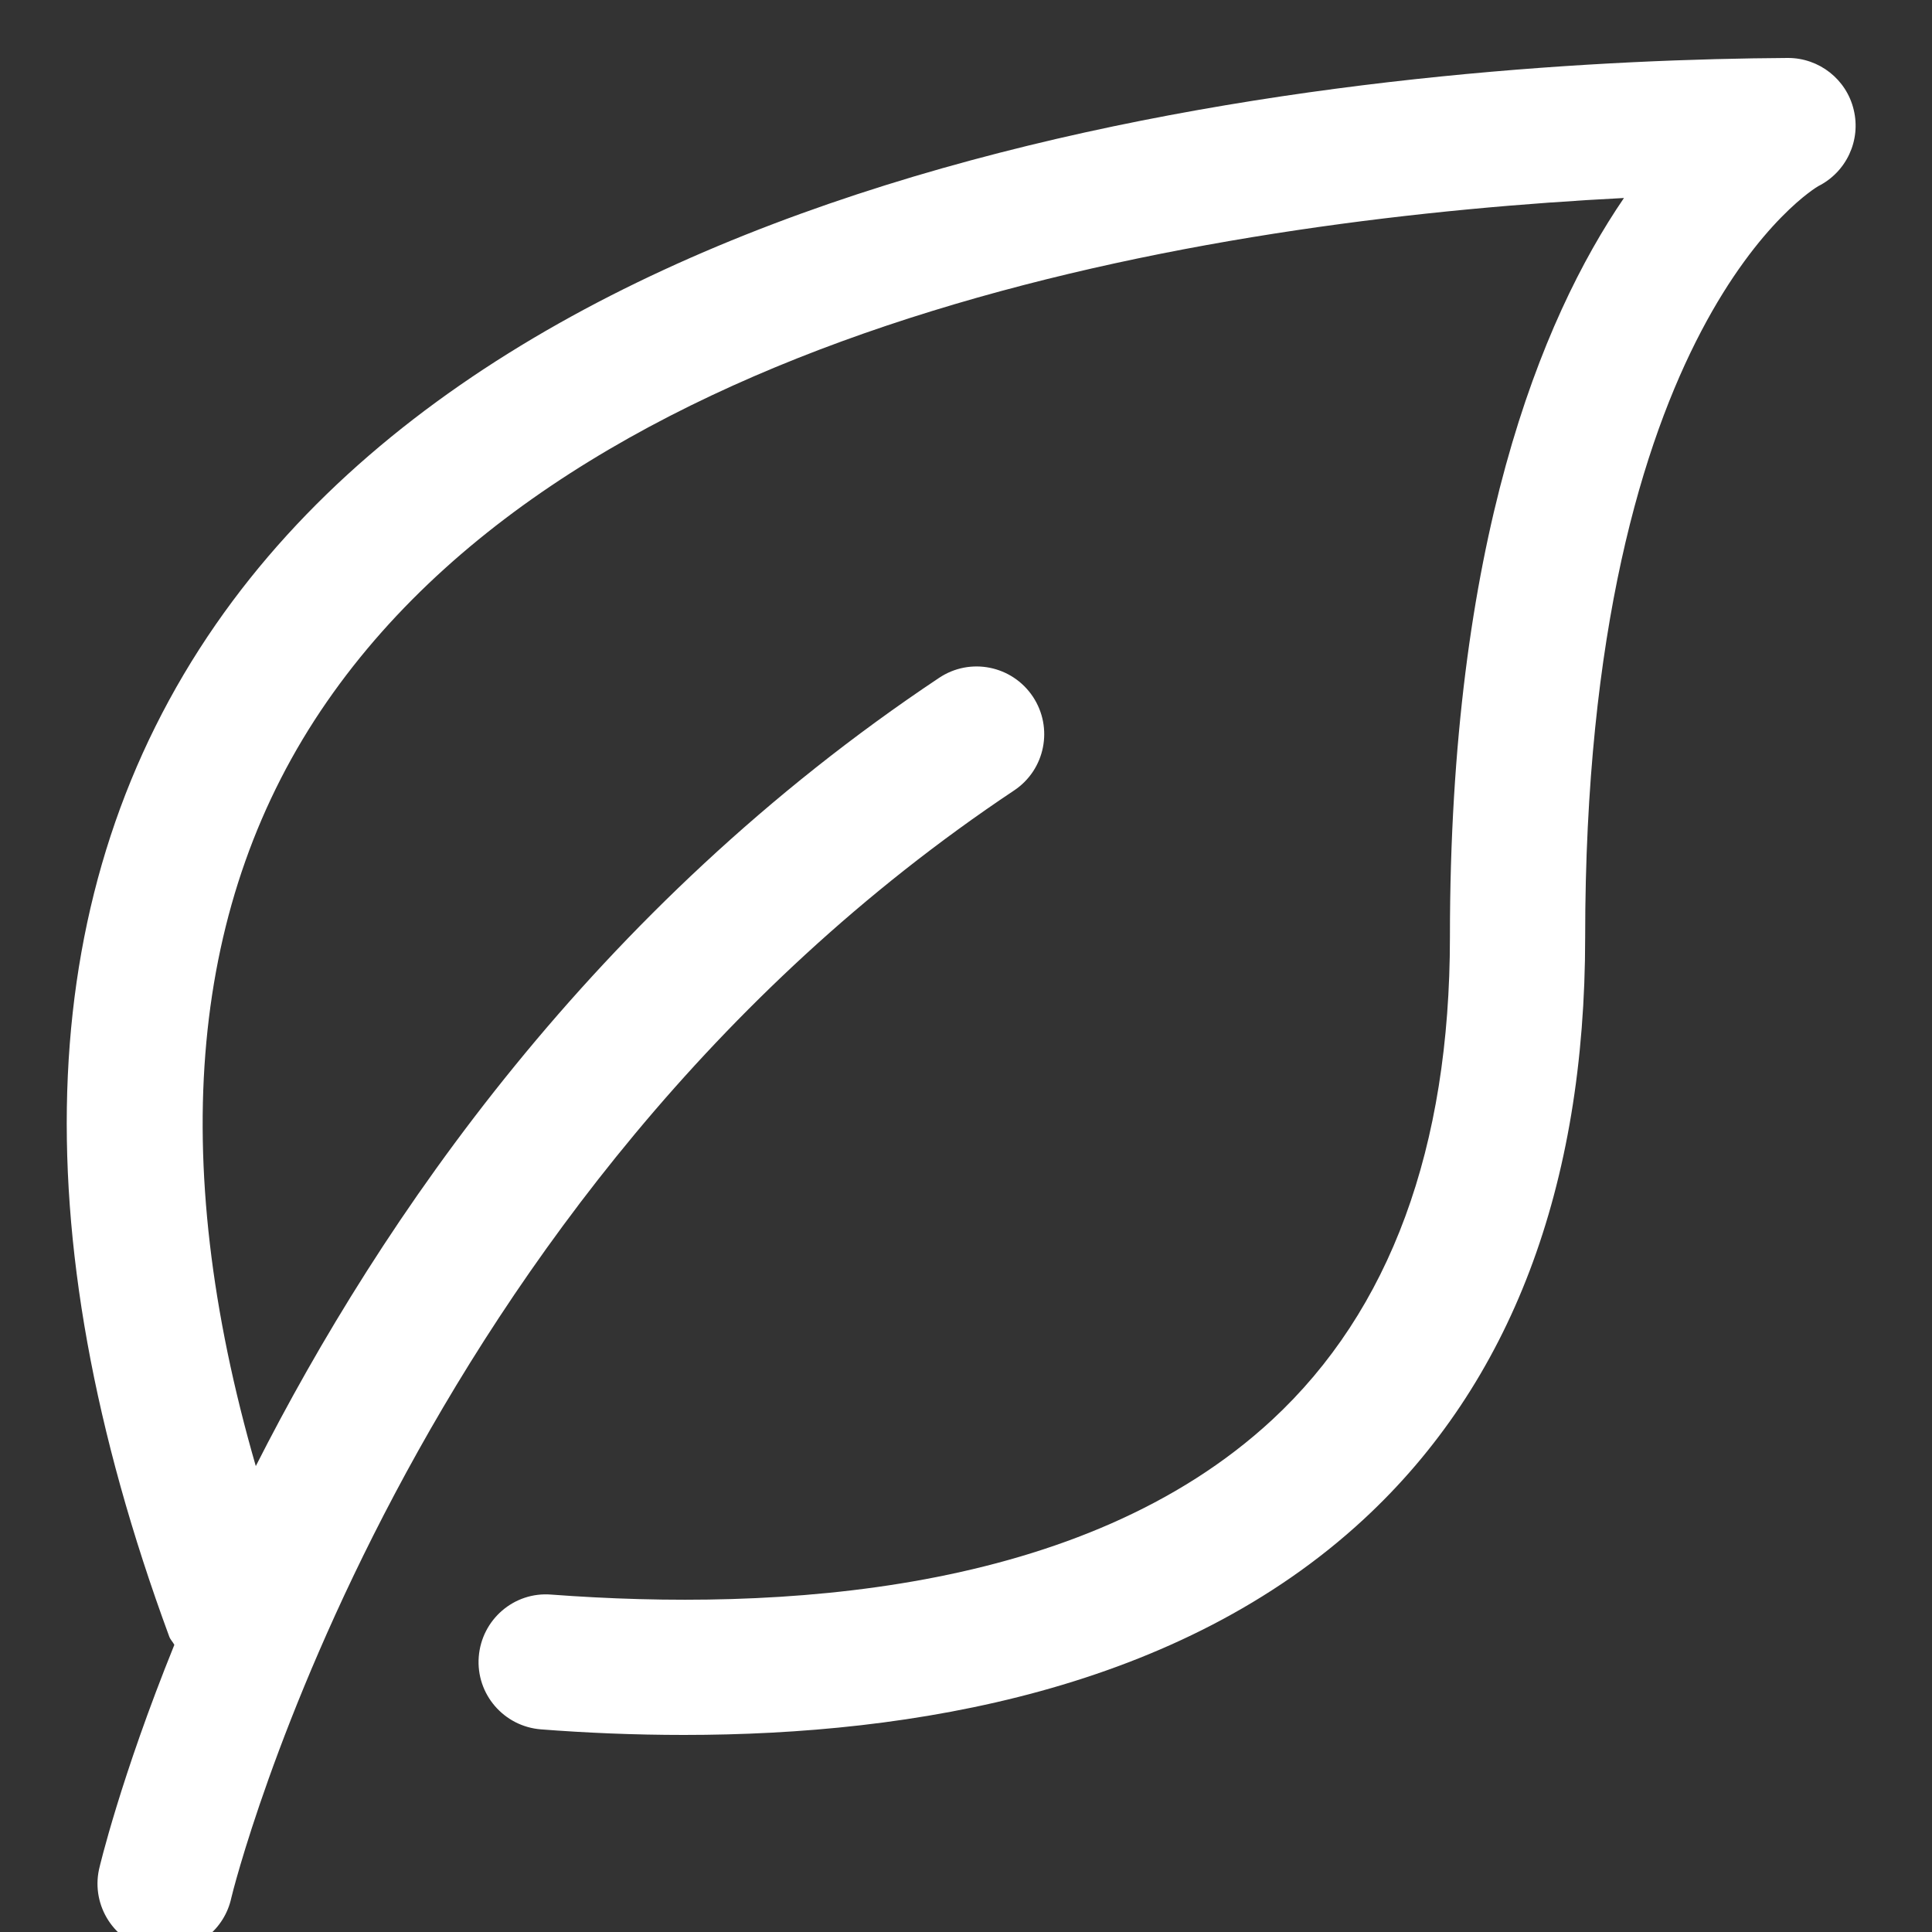 <svg width="25" height="25" viewBox="0 0 25 25" fill="none" xmlns="http://www.w3.org/2000/svg">
<rect x="0" y="0" width="25" height="25" fill="#333333" stroke="none"/>
<path d="M23.987 1.421C23.894 1.027 23.54 0.75 23.137 0.75C23.135 0.75 23.133 0.75 23.132 0.75C18.523 0.779 7.316 1.552 2.791 8.082C0.441 11.476 0.239 15.881 2.19 21.177C2.205 21.218 2.236 21.246 2.256 21.284C1.558 23.01 1.288 24.159 1.281 24.191C1.18 24.664 1.481 25.129 1.954 25.231C2.015 25.244 2.076 25.25 2.138 25.25C2.541 25.25 2.904 24.969 2.993 24.559C3.011 24.47 5.24 15.482 13.123 10.228C13.525 9.96 13.633 9.417 13.365 9.014C13.096 8.612 12.554 8.502 12.151 8.772C7.682 11.751 4.929 15.779 3.31 18.971C2.152 14.965 2.455 11.641 4.231 9.079C7.725 4.036 16.012 2.819 21.014 2.562C19.938 4.138 18.762 7.027 18.762 12.125C18.762 14.855 17.988 16.957 16.462 18.372C14.015 20.64 10.041 20.852 7.134 20.634C6.651 20.594 6.232 20.958 6.195 21.44C6.158 21.922 6.52 22.341 7.001 22.378C7.583 22.423 8.204 22.45 8.85 22.45C11.809 22.45 15.261 21.87 17.651 19.655C19.549 17.896 20.512 15.363 20.512 12.126C20.512 4.164 23.513 2.417 23.528 2.409C23.892 2.226 24.083 1.817 23.987 1.421Z" fill="white"/>
</svg>
